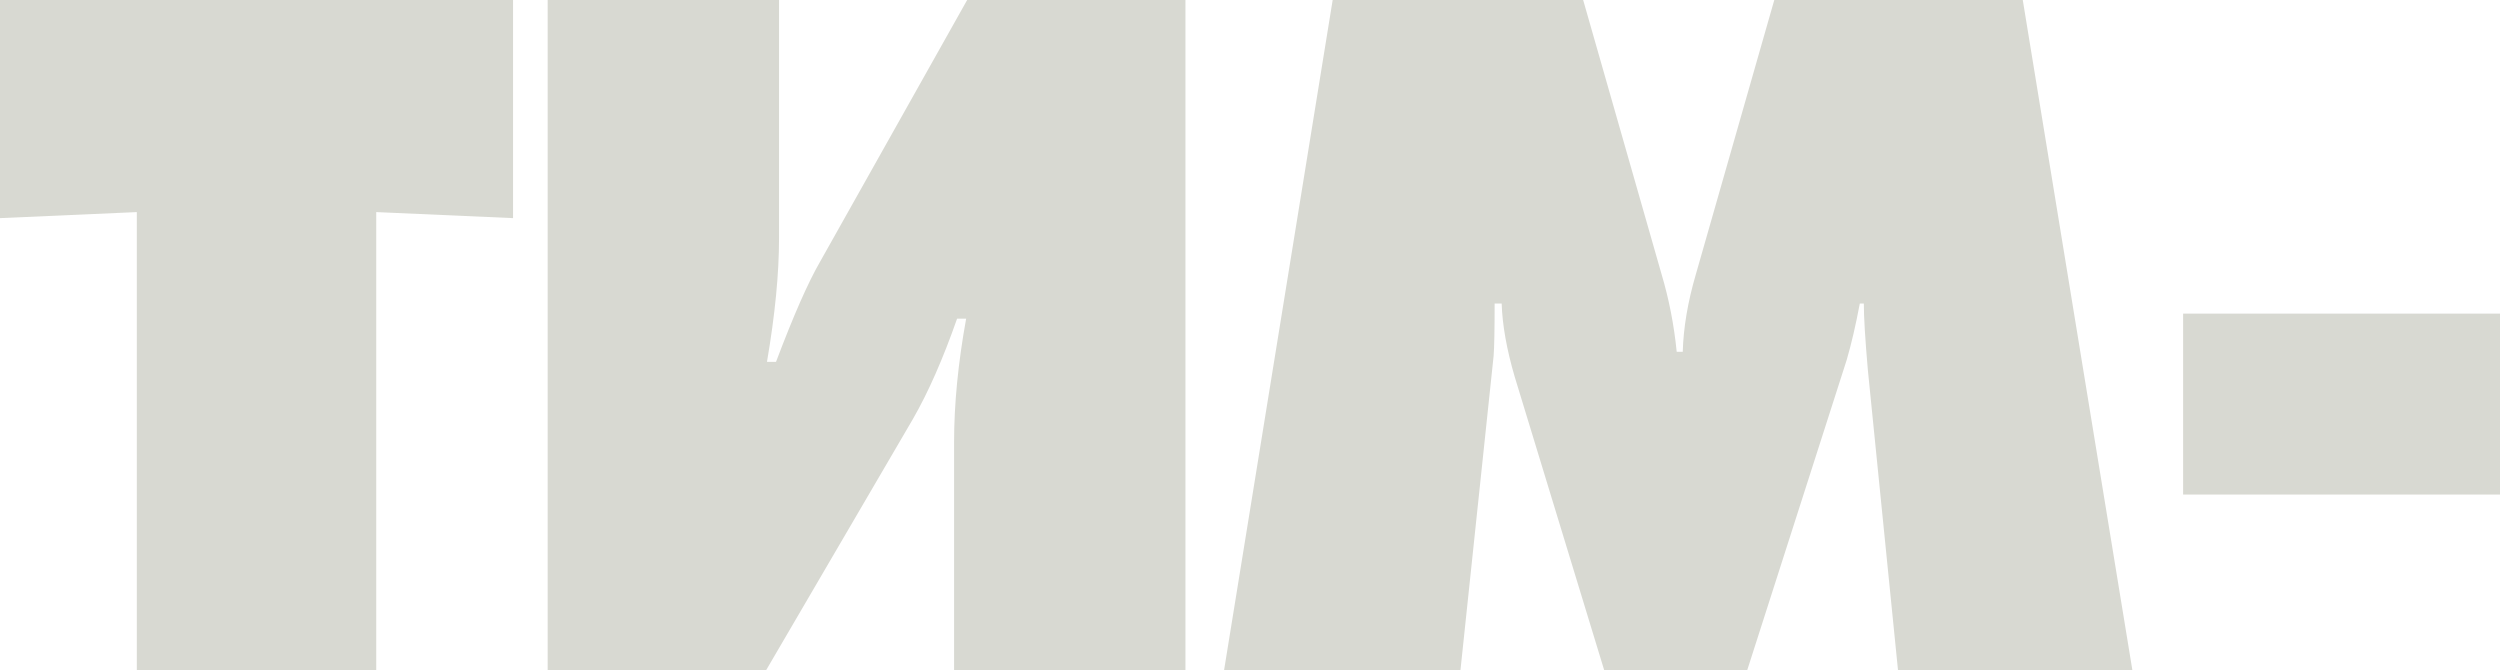 <?xml version="1.0" encoding="UTF-8"?> <svg xmlns="http://www.w3.org/2000/svg" width="440" height="118" viewBox="0 0 440 118" fill="none"> <path d="M66.217 118H24.079V37.328L0 38.39V0H90.296V38.39L66.217 37.328V118Z" fill="#D8D9D2"></path> <path d="M96.389 0H137.111V41.928C137.111 48.179 136.403 55.432 134.987 63.688H136.58C139.649 55.55 142.246 49.653 144.37 45.997L170.22 0H208.64V118H167.918V77.841C167.918 71.118 168.627 63.865 170.043 56.081H168.449C165.971 63.157 163.374 69.055 160.659 73.772L134.81 118H96.389V0Z" fill="#D8D9D2"></path> <path d="M257.035 118H215.428L234.55 0H278.635L292.445 48.297C293.744 52.661 294.629 57.201 295.101 61.919H296.164C296.282 57.673 297.049 53.132 298.465 48.297L312.275 0H356.007L375.306 118H334.053L328.741 65.103C328.269 59.678 328.033 55.786 328.033 53.427H327.325C326.616 57.201 325.849 60.504 325.023 63.334L307.495 118H282.353L266.596 66.342C265.179 61.506 264.412 57.201 264.294 53.427H263.055C263.055 58.027 262.996 61.093 262.878 62.627L257.035 118Z" fill="#D8D9D2"></path> <path d="M440 87.04H384.229V55.196H440V87.04Z" fill="#D8D9D2"></path> </svg> 